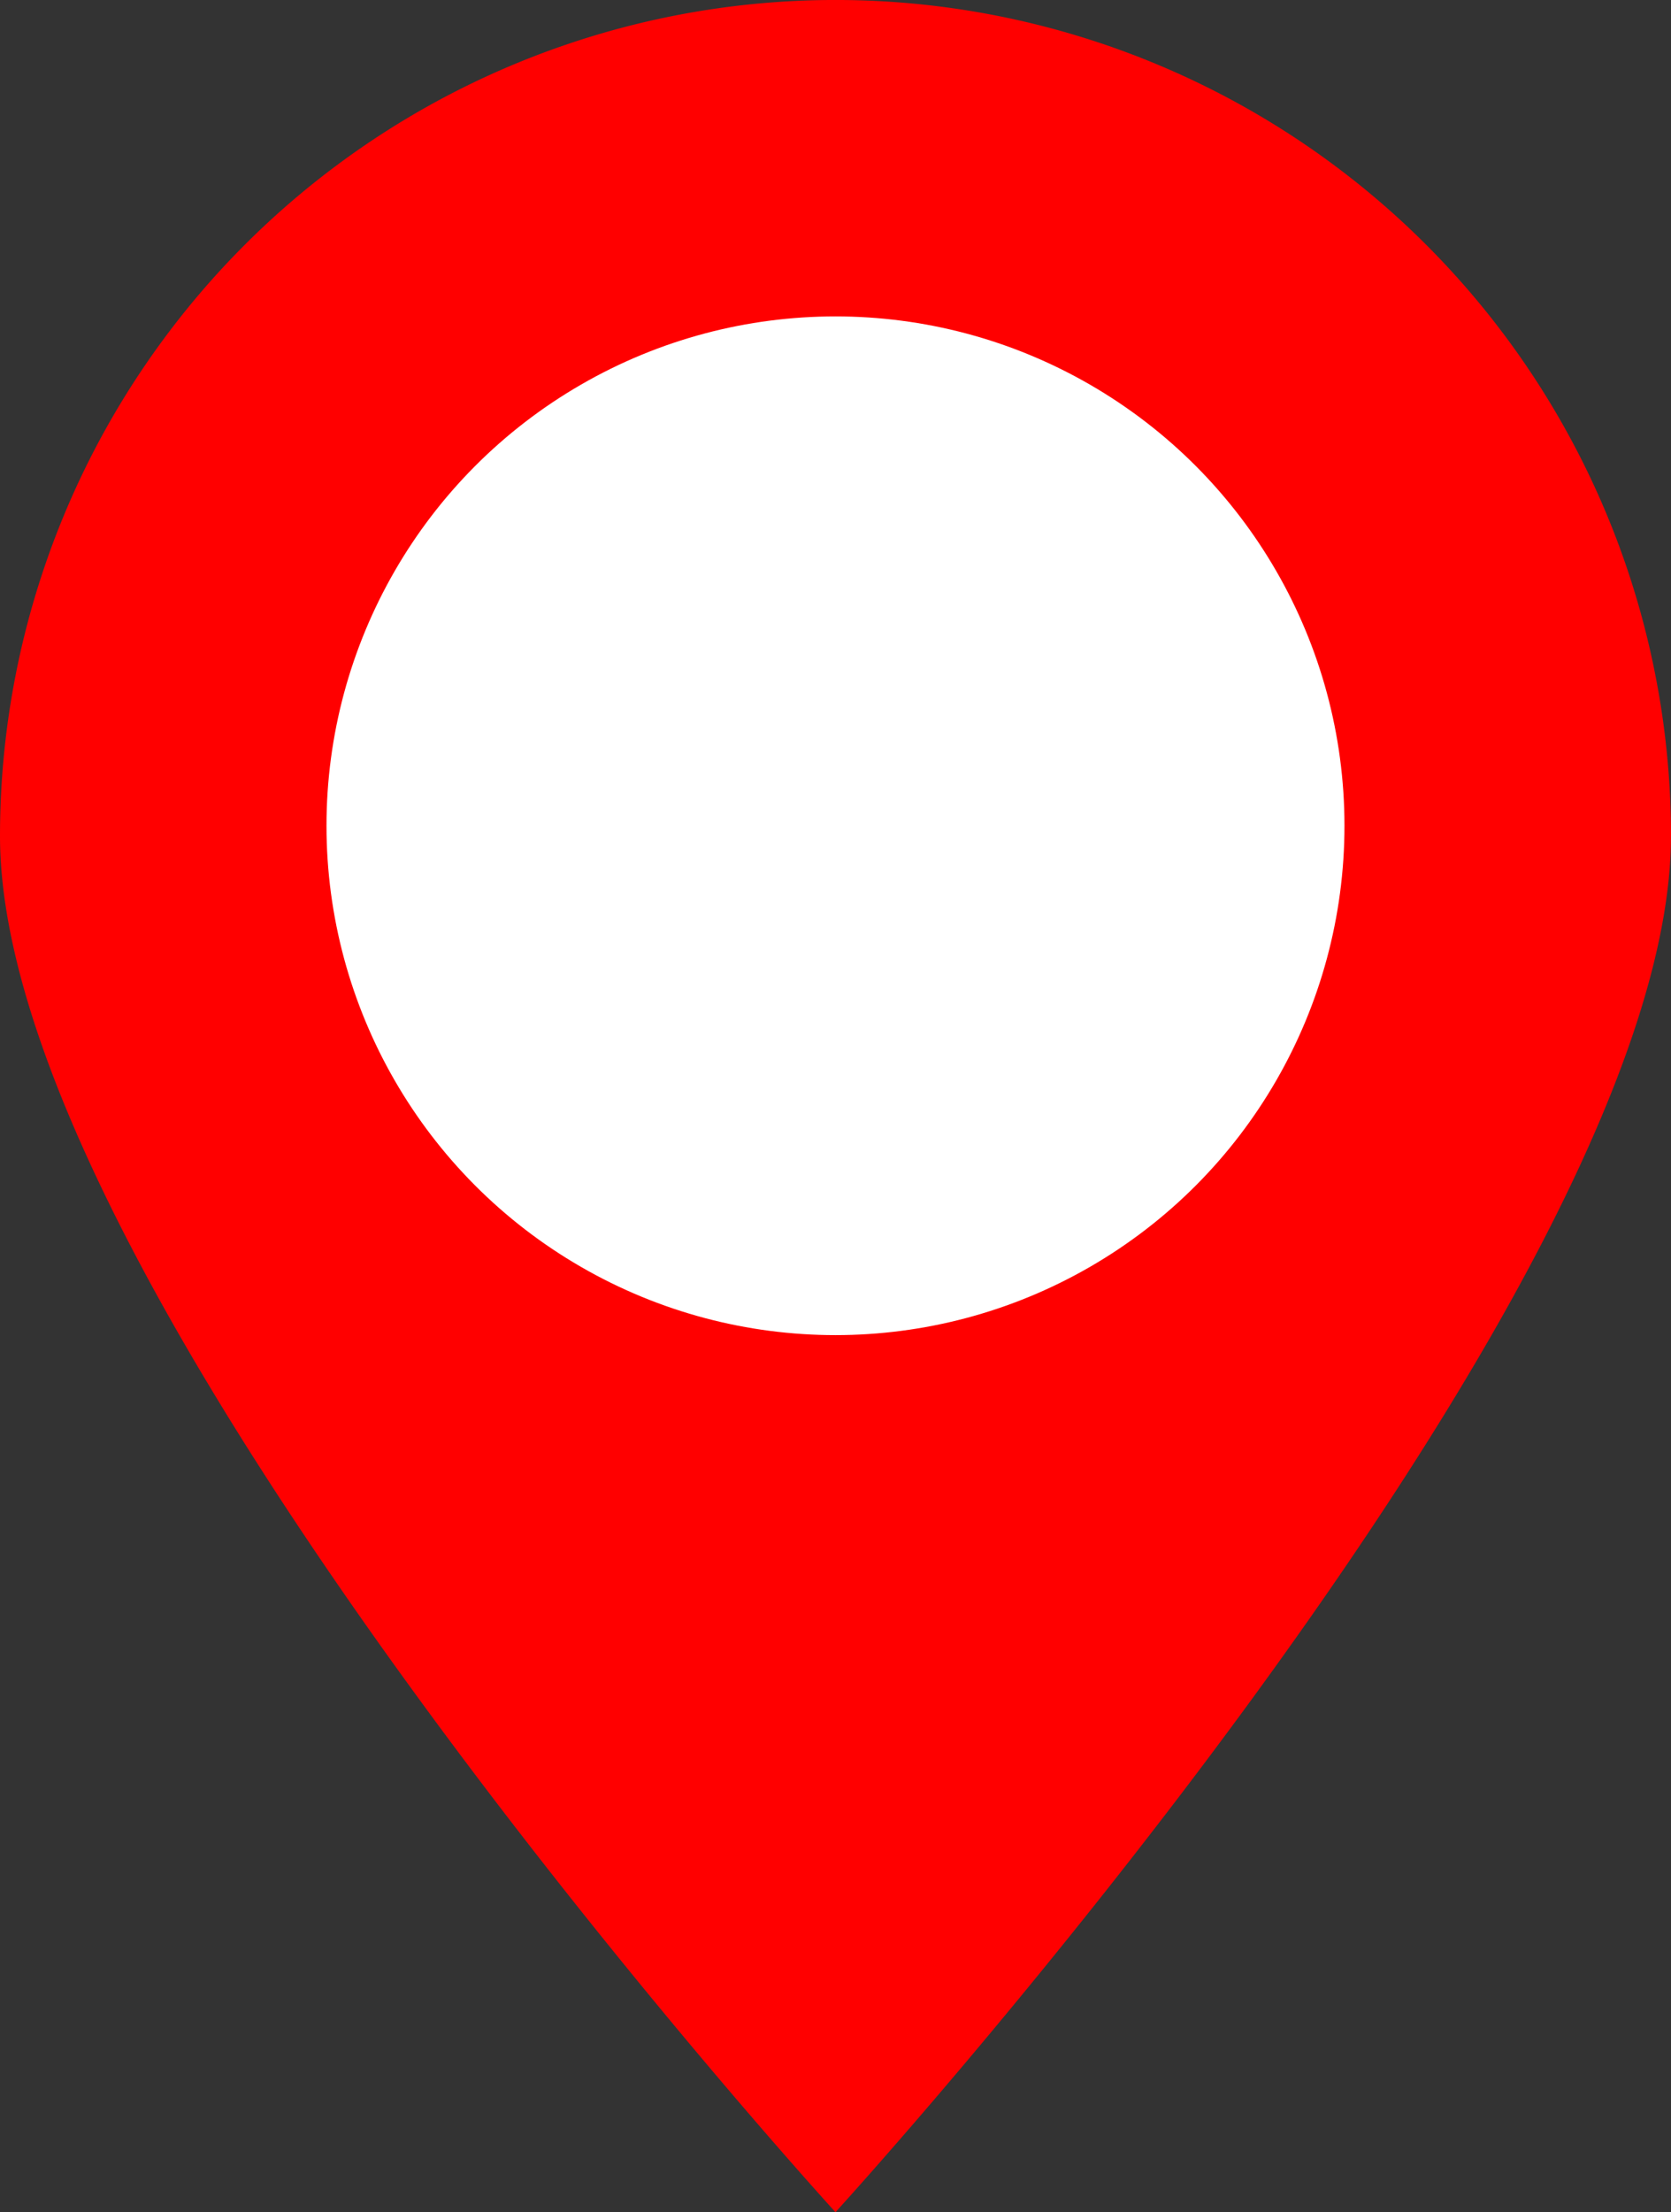 <svg xmlns="http://www.w3.org/2000/svg" width="37.265" height="49.298" viewBox="0 0 37.265 49.298">
  <rect x="0" y="0" width="37.265" height="49.298" fill="#333333" stroke="none"/>
  <g id="グループ_18" data-name="グループ 18" transform="translate(-984.081 -847.355)">
    <path id="パス_4" data-name="パス 4" d="M1021.345,865.987c0,10.29-18.632,30.666-18.632,30.666s-18.632-20.376-18.632-30.666a18.632,18.632,0,0,1,37.265,0Z" transform="translate(0)" fill="red"/>
    <circle id="楕円形_1" data-name="楕円形 1" cx="10.351" cy="10.351" r="10.351" transform="translate(992.362 855.406)" fill="#fff" stroke="#fff" stroke-width="2"/>
  </g>
</svg>
